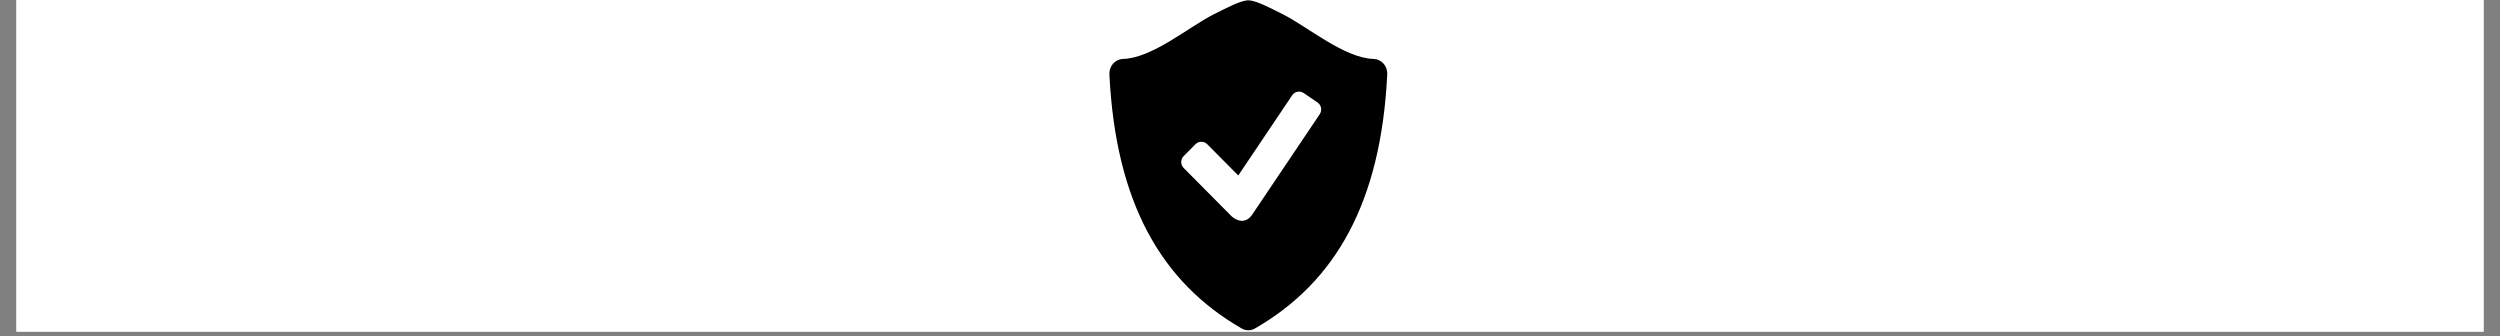 <svg version="1.0" preserveAspectRatio="xMidYMid meet" height="50" viewBox="0 0 279 37.5" zoomAndPan="magnify" width="372" xmlns:xlink="http://www.w3.org/1999/xlink" xmlns="http://www.w3.org/2000/svg"><rect x="0" y="0" width="279" height="37.5" fill="#808080" stroke="none"/><defs><clipPath id="3903a19ad3"><path clip-rule="nonzero" d="M 1.836 0 L 277.164 0 L 277.164 37.008 L 1.836 37.008 Z M 1.836 0"></path></clipPath><clipPath id="10b68a6301"><path clip-rule="nonzero" d="M 123.84 0 L 154.926 0 L 154.926 37 L 123.84 37 Z M 123.84 0"></path></clipPath></defs><g clip-path="url(#3903a19ad3)"><path fill-rule="nonzero" fill-opacity="1" d="M 1.836 0 L 277.164 0 L 277.164 37.008 L 1.836 37.008 Z M 1.836 0" fill="#ffffff"></path><path fill-rule="nonzero" fill-opacity="1" d="M 1.836 0 L 277.164 0 L 277.164 37.008 L 1.836 37.008 Z M 1.836 0" fill="#ffffff"></path></g><g clip-path="url(#10b68a6301)"><path fill-rule="nonzero" fill-opacity="1" d="M 154.406 7.102 C 154.121 6.777 153.723 6.59 153.305 6.578 C 150.047 6.496 145.922 2.984 143.199 1.609 C 141.516 0.762 140.402 0.199 139.57 0.055 C 139.48 0.043 139.398 0.035 139.312 0.035 C 139.227 0.035 139.145 0.043 139.059 0.055 C 138.223 0.203 137.113 0.762 135.43 1.609 C 132.703 2.984 128.582 6.496 125.324 6.578 C 124.906 6.59 124.504 6.781 124.219 7.102 C 123.934 7.426 123.785 7.855 123.809 8.297 C 124.508 22.629 129.609 31.5 138.562 36.652 C 138.797 36.789 139.055 36.855 139.312 36.855 C 139.57 36.855 139.828 36.789 140.062 36.652 C 149.016 31.5 154.117 22.629 154.816 8.297 C 154.84 7.855 154.691 7.426 154.406 7.102 Z M 147.285 12.742 L 139.73 23.973 C 139.461 24.375 139.035 24.645 138.613 24.645 C 138.188 24.645 137.719 24.41 137.422 24.113 L 132.098 18.746 C 131.734 18.379 131.734 17.785 132.098 17.422 L 133.414 16.094 C 133.777 15.73 134.367 15.73 134.727 16.094 L 138.191 19.582 L 144.207 10.633 C 144.496 10.207 145.074 10.098 145.5 10.387 L 147.039 11.438 C 147.461 11.73 147.574 12.312 147.285 12.742 Z M 147.285 12.742" fill="#000000"></path></g></svg>